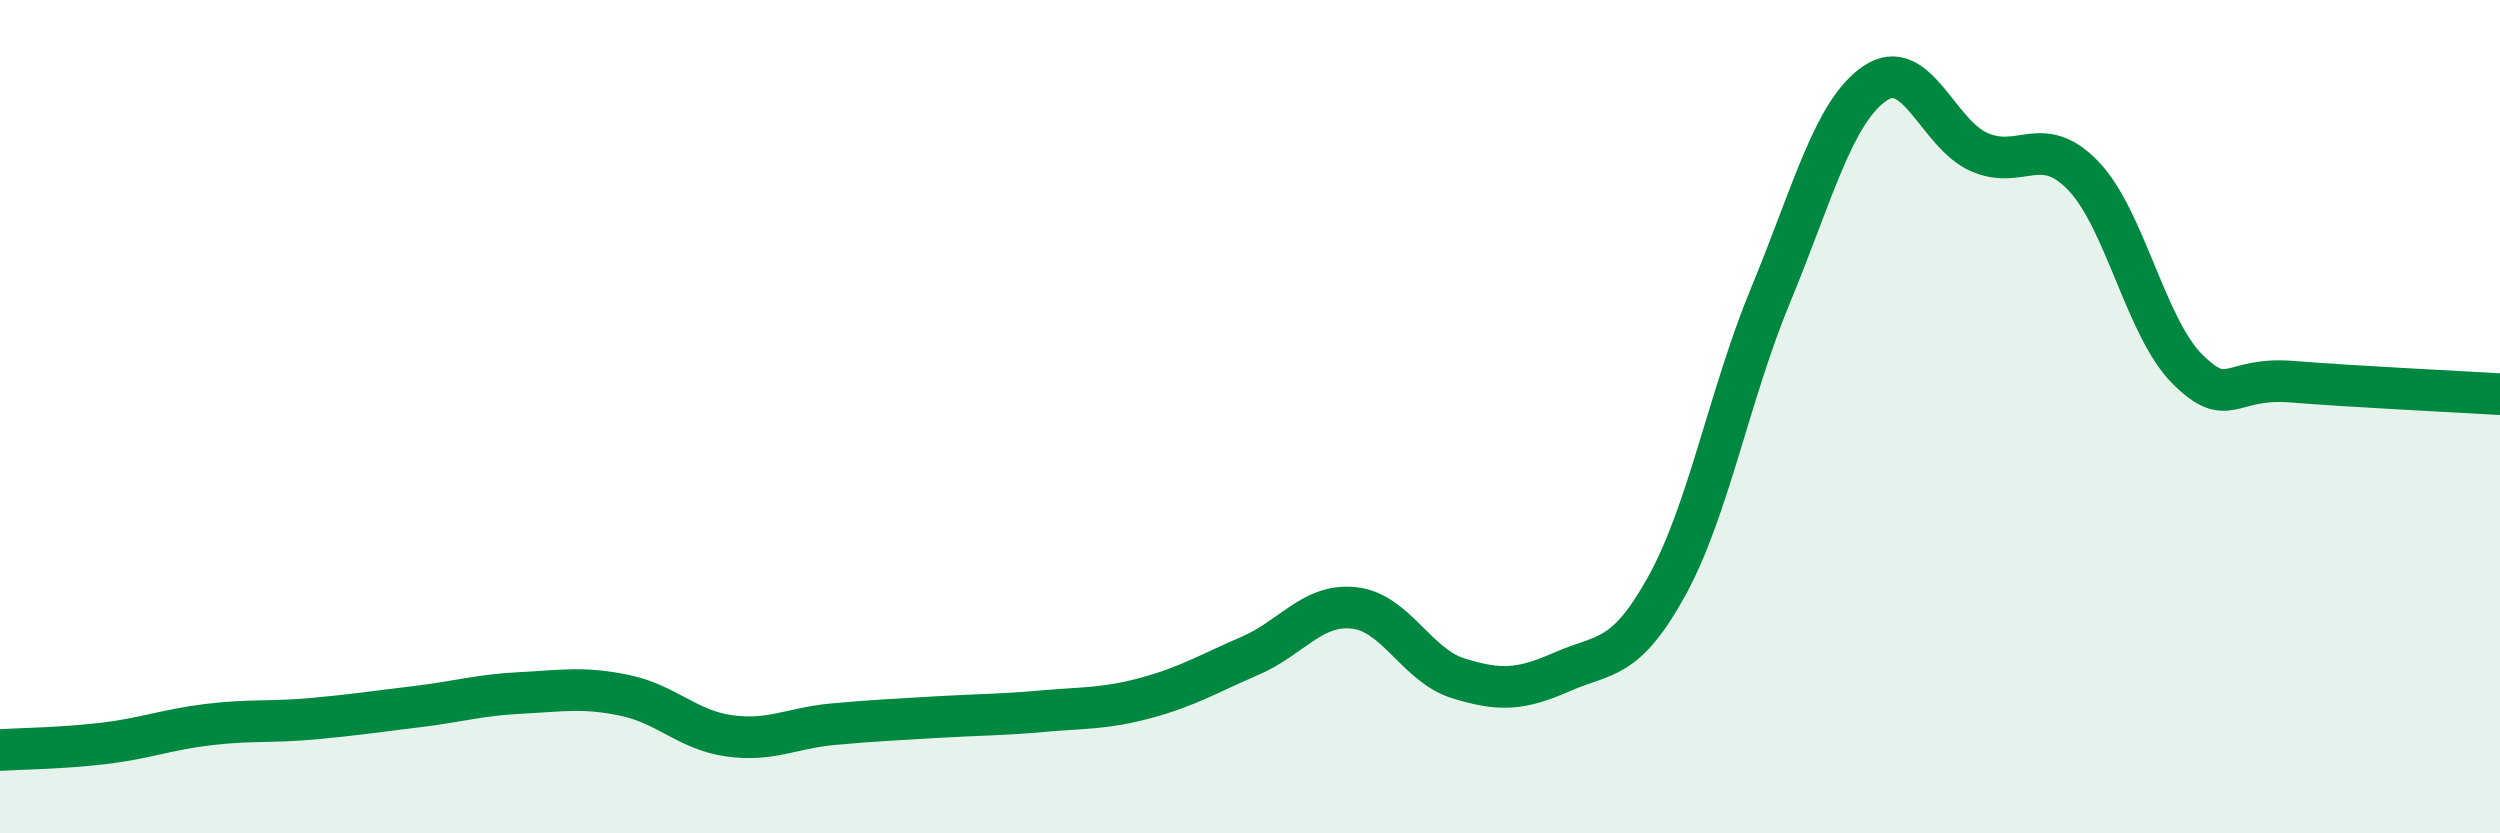 
    <svg width="60" height="20" viewBox="0 0 60 20" xmlns="http://www.w3.org/2000/svg">
      <path
        d="M 0,18 C 0.5,17.97 1.5,17.96 2.5,17.84 C 3.5,17.72 4,17.51 5,17.39 C 6,17.27 6.5,17.34 7.5,17.25 C 8.5,17.16 9,17.08 10,16.96 C 11,16.84 11.5,16.68 12.5,16.63 C 13.5,16.58 14,16.48 15,16.69 C 16,16.9 16.5,17.52 17.5,17.66 C 18.5,17.8 19,17.47 20,17.38 C 21,17.29 21.5,17.27 22.5,17.21 C 23.5,17.15 24,17.16 25,17.07 C 26,16.98 26.5,17.02 27.5,16.75 C 28.5,16.48 29,16.17 30,15.74 C 31,15.31 31.5,14.48 32.5,14.59 C 33.5,14.7 34,15.97 35,16.28 C 36,16.59 36.5,16.56 37.5,16.12 C 38.5,15.68 39,15.88 40,14.07 C 41,12.26 41.5,9.48 42.5,7.07 C 43.5,4.66 44,2.68 45,2 C 46,1.32 46.5,3.21 47.5,3.65 C 48.5,4.09 49,3.18 50,4.22 C 51,5.26 51.5,7.87 52.5,8.86 C 53.5,9.85 53.5,9.04 55,9.16 C 56.5,9.28 59,9.4 60,9.46L60 20L0 20Z"
        fill="#008740"
        opacity="0.1"
        stroke-linecap="round"
        stroke-linejoin="round"
      />
      <path
        d="M 0,18 C 0.5,17.97 1.5,17.96 2.5,17.84 C 3.5,17.72 4,17.51 5,17.39 C 6,17.27 6.5,17.34 7.5,17.25 C 8.5,17.16 9,17.08 10,16.96 C 11,16.84 11.5,16.68 12.5,16.63 C 13.5,16.58 14,16.48 15,16.69 C 16,16.9 16.5,17.52 17.5,17.66 C 18.5,17.8 19,17.47 20,17.38 C 21,17.29 21.5,17.27 22.5,17.21 C 23.5,17.15 24,17.16 25,17.07 C 26,16.98 26.5,17.02 27.5,16.75 C 28.5,16.48 29,16.17 30,15.74 C 31,15.31 31.5,14.48 32.5,14.59 C 33.5,14.7 34,15.97 35,16.28 C 36,16.59 36.5,16.56 37.5,16.12 C 38.5,15.68 39,15.88 40,14.07 C 41,12.26 41.5,9.48 42.5,7.07 C 43.5,4.66 44,2.68 45,2 C 46,1.32 46.5,3.21 47.5,3.65 C 48.5,4.09 49,3.18 50,4.22 C 51,5.26 51.5,7.87 52.5,8.86 C 53.5,9.85 53.5,9.04 55,9.16 C 56.5,9.28 59,9.4 60,9.46"
        stroke="#008740"
        stroke-width="1"
        fill="none"
        stroke-linecap="round"
        stroke-linejoin="round"
      />
    </svg>
  